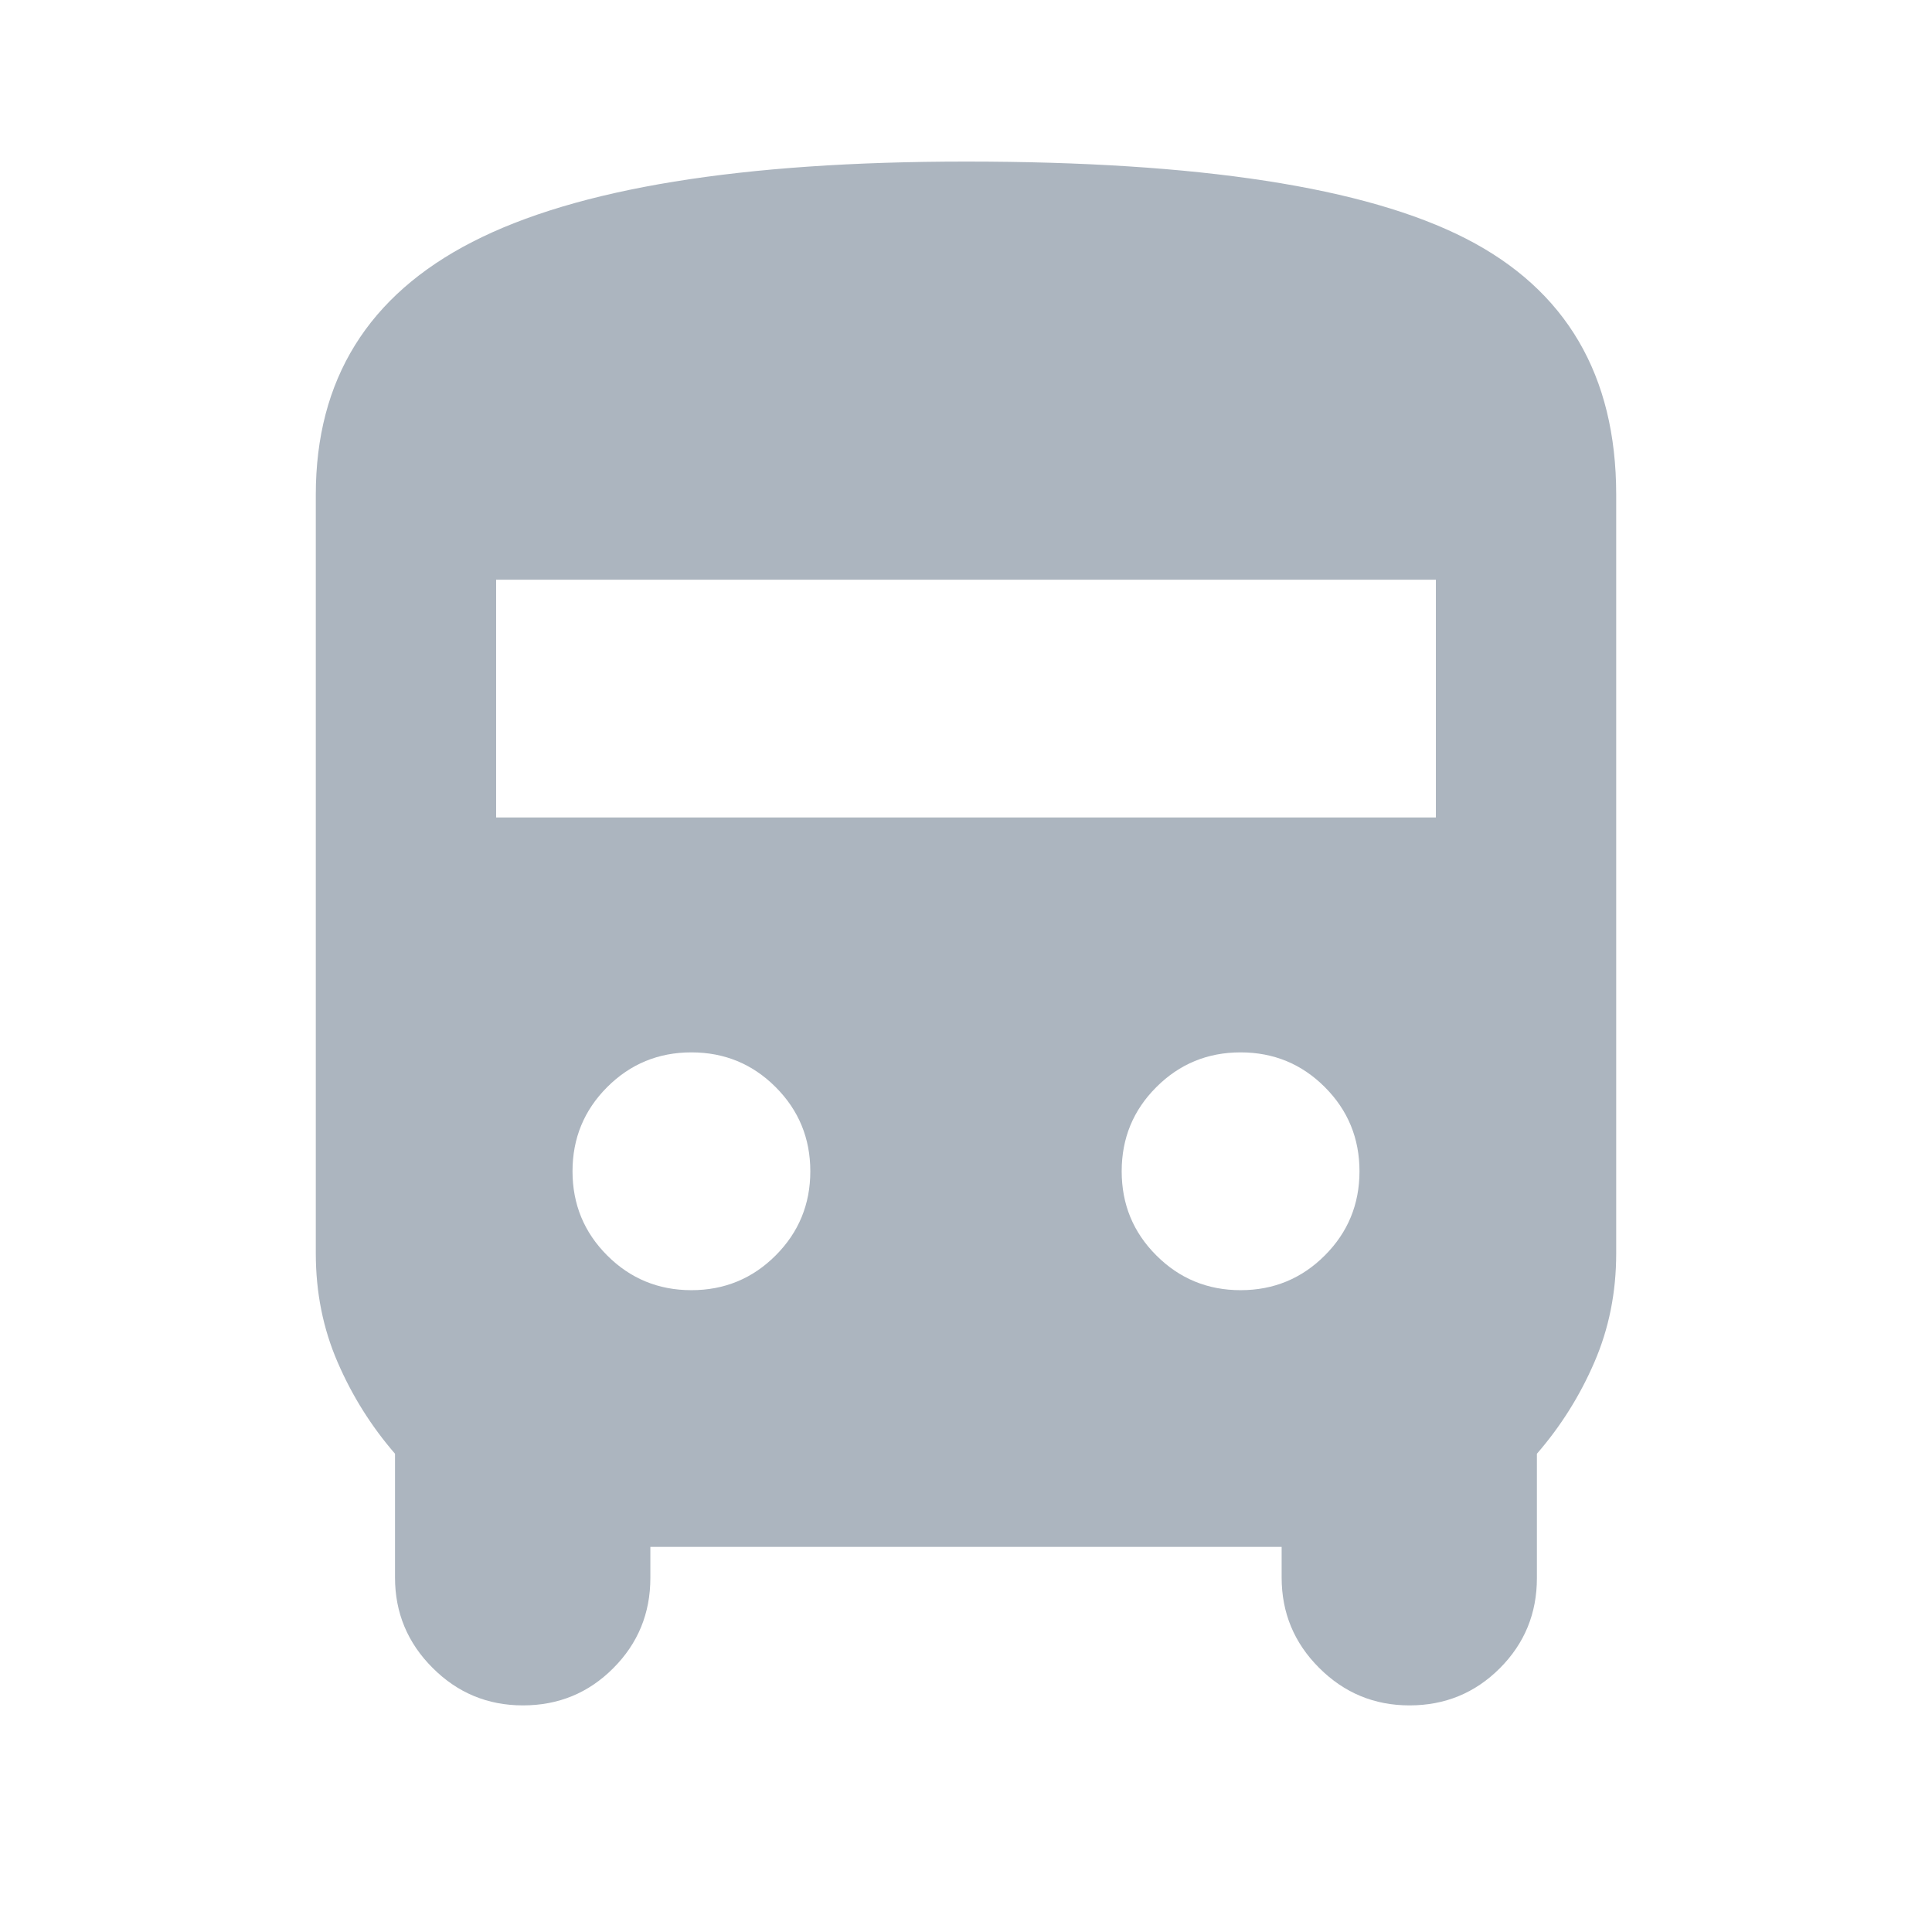 <svg width="24" height="24" viewBox="0 0 24 24" fill="none" xmlns="http://www.w3.org/2000/svg">
<path d="M8.079 19.216V19.602C8.079 20.042 7.925 20.416 7.617 20.724C7.31 21.032 6.936 21.185 6.496 21.185C6.059 21.185 5.684 21.03 5.374 20.719C5.063 20.409 4.907 20.034 4.907 19.597V18.059C4.612 17.718 4.374 17.339 4.194 16.922C4.013 16.504 3.923 16.054 3.923 15.57V6.145C3.923 4.717 4.571 3.67 5.868 3.005C7.165 2.339 9.21 2.007 12.002 2.007C14.896 2.007 16.965 2.326 18.21 2.964C19.455 3.602 20.077 4.662 20.077 6.145V15.57C20.077 16.054 19.987 16.504 19.806 16.922C19.626 17.339 19.388 17.718 19.092 18.059V19.602C19.092 20.042 18.939 20.416 18.631 20.724C18.323 21.032 17.949 21.185 17.509 21.185C17.072 21.185 16.698 21.03 16.387 20.719C16.076 20.409 15.921 20.034 15.921 19.597V19.216H8.079ZM6.163 10.155H17.837V7.201H6.163V10.155ZM8.589 16.027C8.999 16.027 9.348 15.883 9.635 15.596C9.922 15.309 10.066 14.96 10.066 14.55C10.066 14.14 9.922 13.791 9.635 13.504C9.348 13.217 8.999 13.073 8.589 13.073C8.179 13.073 7.83 13.217 7.543 13.504C7.256 13.791 7.112 14.14 7.112 14.55C7.112 14.96 7.256 15.309 7.543 15.596C7.83 15.883 8.179 16.027 8.589 16.027ZM15.411 16.027C15.821 16.027 16.17 15.883 16.457 15.596C16.744 15.309 16.888 14.96 16.888 14.55C16.888 14.14 16.744 13.791 16.457 13.504C16.17 13.217 15.821 13.073 15.411 13.073C15.001 13.073 14.652 13.217 14.365 13.504C14.077 13.791 13.934 14.14 13.934 14.55C13.934 14.96 14.077 15.309 14.365 15.596C14.652 15.883 15.001 16.027 15.411 16.027Z" fill="#ACB5BF"/>
</svg>
